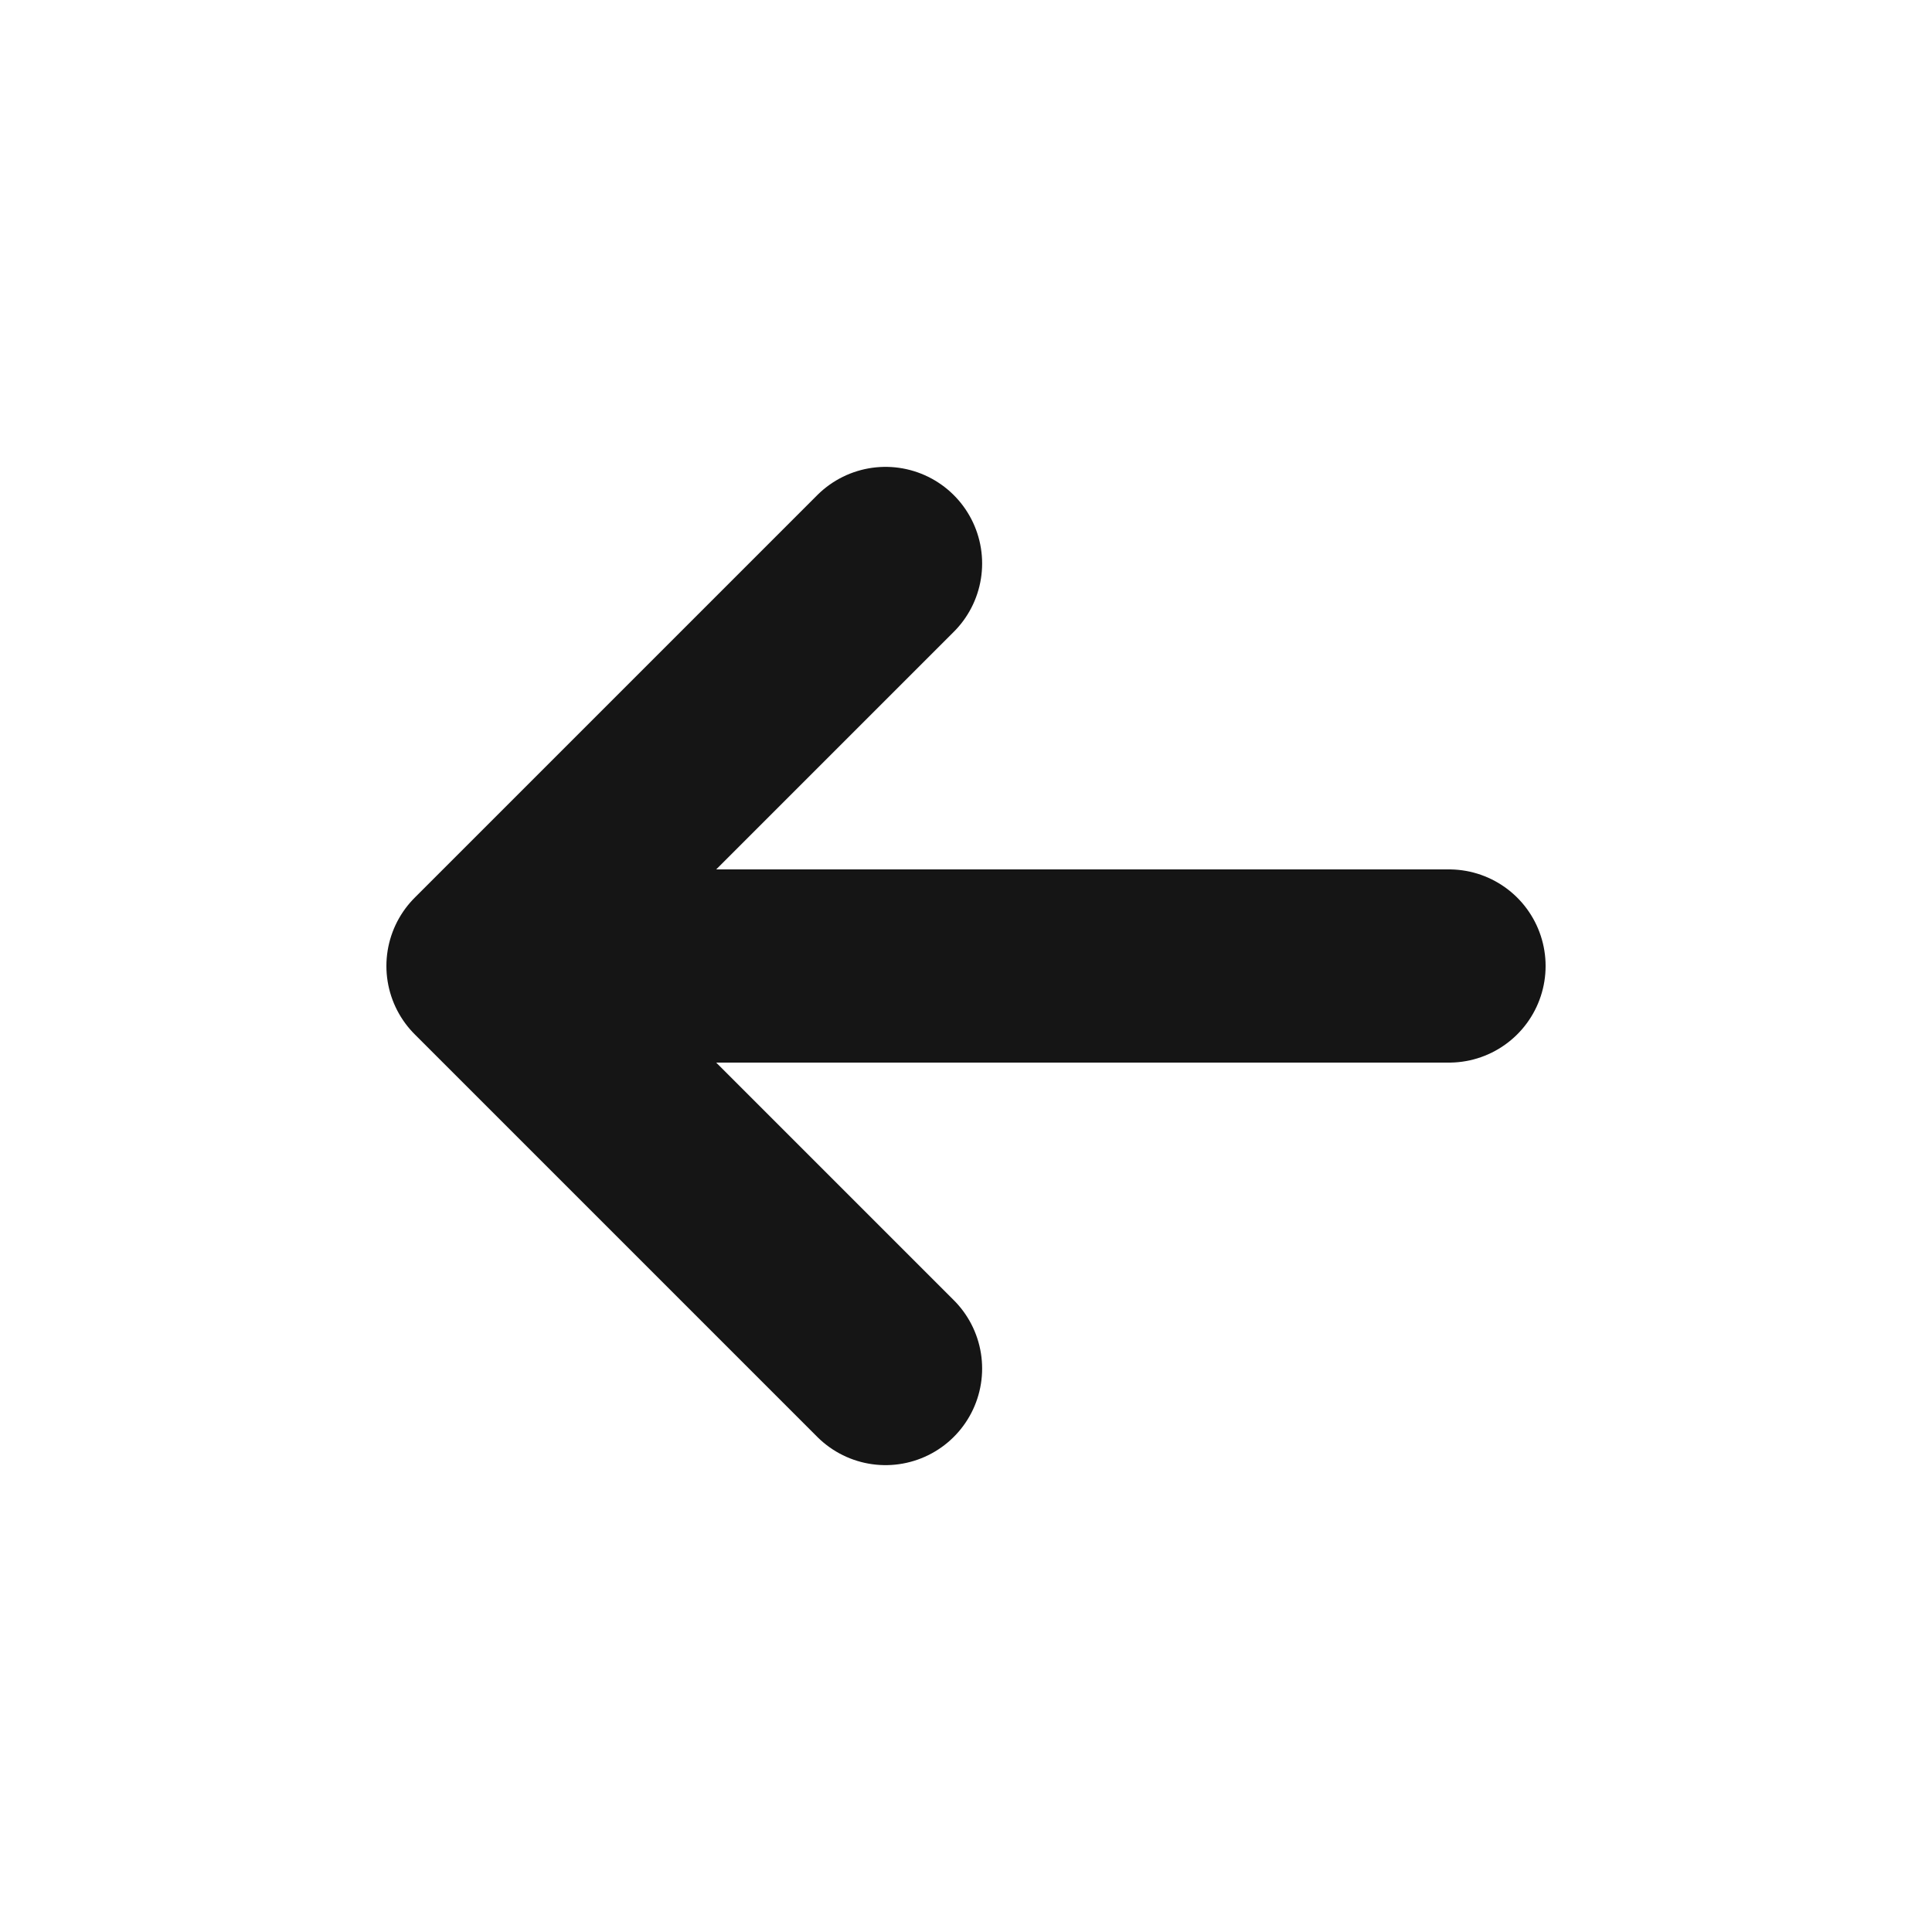 <svg width="20" height="20" viewBox="0 0 20 20" fill="none" xmlns="http://www.w3.org/2000/svg">
<path d="M5 10H15M5 10L9.167 5.833M5 10L9.167 14.167" stroke="#151515" stroke-width="2" stroke-linecap="round" stroke-linejoin="round"/>
</svg>

